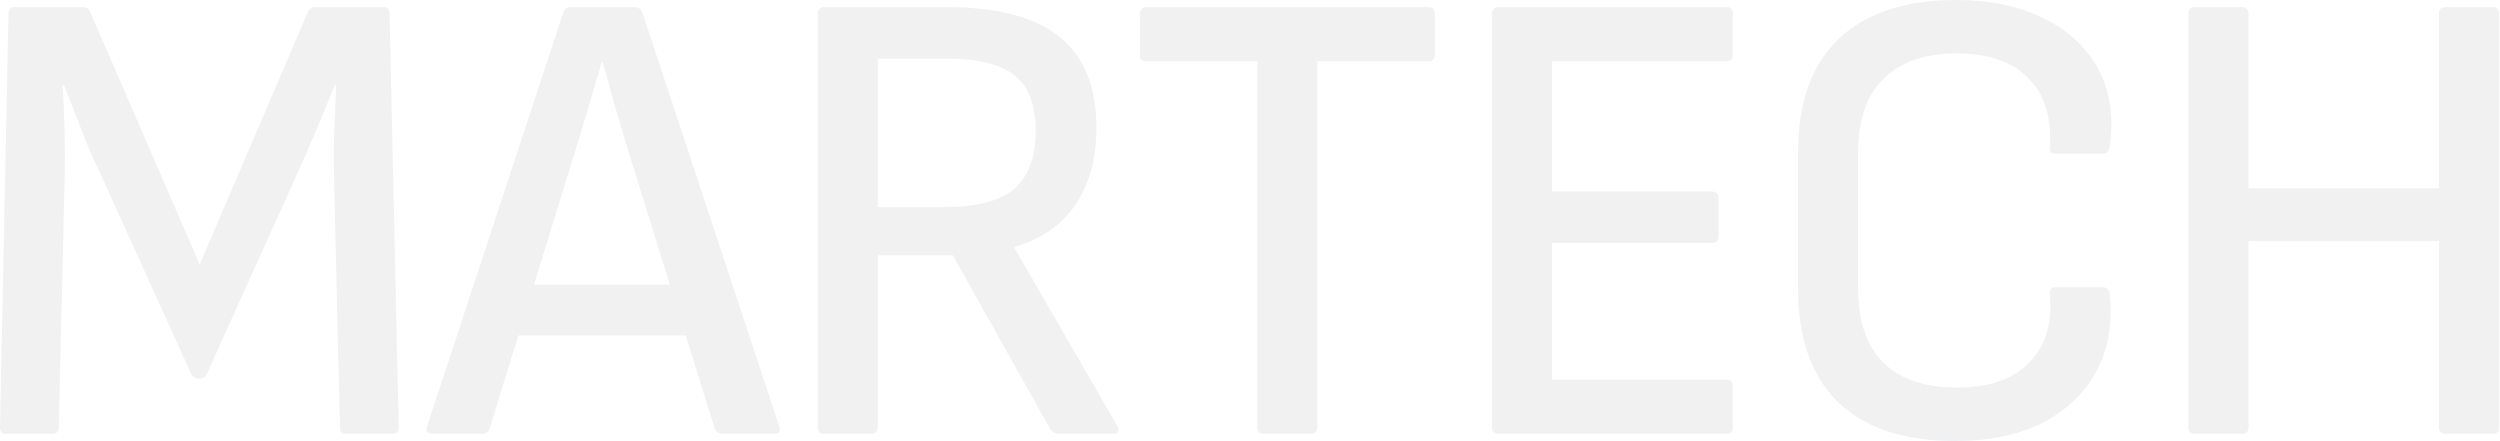 <svg xmlns="http://www.w3.org/2000/svg" width="1661" height="293" viewBox="0 0 1661 293" fill="none"><g opacity="0.06"><path d="M1458.34 288.238C1455.45 288.238 1454 286.796 1454 283.91V9.088C1454 6.202 1455.45 4.76 1458.34 4.76H1489.55C1492.44 4.76 1493.89 6.202 1493.89 9.088V125.076H1620.48V9.088C1620.48 6.202 1621.92 4.76 1624.82 4.76H1656.46C1659.06 4.76 1660.37 6.202 1660.37 9.088V283.91C1660.37 286.796 1659.06 288.238 1656.46 288.238H1624.82C1621.92 288.238 1620.48 286.796 1620.48 283.91V160.132H1493.89V283.91C1493.89 286.796 1492.44 288.238 1489.55 288.238H1458.34Z" fill="#090C21"></path><path d="M1299.09 293C1265.28 293 1239.41 284.488 1221.49 267.465C1203.57 250.154 1194.61 224.907 1194.61 191.727V101.273C1194.61 68.381 1203.57 43.279 1221.49 25.968C1239.7 8.656 1265.71 0 1299.53 0C1321.49 0 1340.57 3.895 1356.75 11.685C1373.23 19.476 1385.51 30.584 1393.6 45.01C1401.7 59.437 1404.44 76.748 1401.84 96.945C1401.55 98.099 1401.12 99.254 1400.54 100.408C1399.96 101.562 1398.81 102.139 1397.07 102.139H1365.86C1362.68 102.139 1361.38 100.696 1361.96 97.811C1363.11 77.614 1358.2 62.178 1347.22 51.502C1336.52 40.827 1320.77 35.489 1299.96 35.489C1278.86 35.489 1262.68 41.115 1251.4 52.368C1240.13 63.332 1234.5 79.778 1234.5 101.706V191.294C1234.5 213.222 1240.13 229.812 1251.4 241.065C1262.68 252.029 1278.86 257.511 1299.96 257.511C1321.35 257.511 1337.39 252.029 1348.08 241.065C1359.07 230.101 1363.69 214.809 1361.96 195.189C1361.38 192.304 1362.68 190.861 1365.86 190.861H1397.07C1399.96 190.861 1401.55 192.737 1401.84 196.487C1403.58 216.107 1400.4 233.13 1392.3 247.557C1384.21 261.983 1372.22 273.236 1356.32 281.315C1340.42 289.105 1321.35 293 1299.09 293Z" fill="#090C21"></path><path d="M995.64 288.238C992.75 288.238 991.305 286.796 991.305 283.91V9.088C991.305 6.202 992.75 4.76 995.64 4.76H1147.38C1149.98 4.76 1151.28 6.202 1151.28 9.088V36.354C1151.28 39.239 1149.98 40.681 1147.38 40.681H1031.19V127.24H1137.41C1140.3 127.24 1141.74 128.682 1141.74 131.568V157.102C1141.74 159.988 1140.3 161.43 1137.41 161.43H1031.19V252.317H1147.38C1149.98 252.317 1151.28 253.759 1151.28 256.645V283.91C1151.28 286.796 1149.98 288.238 1147.38 288.238H995.64Z" fill="#090C21"></path><path d="M839.685 288.238C836.795 288.238 835.35 286.796 835.35 283.91V40.681H761.648C758.758 40.681 757.312 39.239 757.312 36.354V9.088C757.312 6.202 758.758 4.76 761.648 4.76H948.938C951.828 4.76 953.273 6.202 953.273 9.088V36.354C953.273 39.239 951.828 40.681 948.938 40.681H875.236V283.91C875.236 286.796 873.791 288.238 870.9 288.238H839.685Z" fill="#090C21"></path><path d="M547.671 288.238C544.781 288.238 543.336 286.796 543.336 283.91V9.088C543.336 6.202 544.781 4.76 547.671 4.76H629.177C662.993 4.76 687.994 11.396 704.18 24.668C720.365 37.941 728.458 57.993 728.458 84.826C728.458 105.312 723.833 122.335 714.585 135.896C705.336 149.456 691.896 158.834 674.265 164.027L673.832 164.46L742.331 283.045C743.198 284.488 743.343 285.786 742.765 286.94C742.187 287.806 741.175 288.238 739.73 288.238H703.312C701.289 288.238 699.555 287.373 698.11 285.642L633.079 169.653H583.222V283.91C583.222 286.796 581.777 288.238 578.886 288.238H547.671ZM583.222 137.627H626.576C648.542 137.627 664.294 133.587 673.832 125.509C683.37 117.141 688.139 104.302 688.139 86.99C688.139 69.967 683.514 57.705 674.265 50.203C665.016 42.701 649.842 38.95 628.743 38.95H583.222V137.627Z" fill="#090C21"></path><path d="M287.576 288.238C284.108 288.238 282.807 286.651 283.674 283.478L374.284 8.222C375.44 5.914 377.03 4.76 379.053 4.76H421.54C424.141 4.76 425.876 5.914 426.743 8.222L517.786 283.478C518.653 286.651 517.497 288.238 514.318 288.238H480.068C477.756 288.238 476.022 287.084 474.866 284.776L415.471 93.915C412.869 84.971 410.268 76.17 407.667 67.515C405.355 58.57 402.898 49.77 400.297 41.114H399.863C397.262 49.77 394.661 58.57 392.059 67.515C389.458 76.17 386.857 84.826 384.256 93.482L325.294 284.776C324.427 287.084 322.837 288.238 320.525 288.238H287.576ZM337.433 222.887L346.104 189.129H453.622L462.293 222.887H337.433Z" fill="#090C21"></path><path d="M3.902 288.238C1.301 288.238 0 286.796 0 283.91L5.636 9.088C5.636 6.202 6.937 4.76 9.538 4.76H55.06C57.372 4.76 58.962 5.77 59.829 7.789L132.663 175.713L204.631 7.789C205.787 5.77 207.233 4.76 208.967 4.76H254.922C257.523 4.76 258.824 6.202 258.824 9.088L264.893 283.91C264.893 286.796 263.593 288.238 260.992 288.238H229.777C227.175 288.238 225.875 286.796 225.875 283.91L221.973 120.315C221.684 109.351 221.684 98.531 221.973 87.856C222.551 77.18 222.984 66.793 223.274 56.695H222.406C218.36 66.793 214.169 76.892 209.834 86.99C205.787 96.8 201.452 106.754 196.828 116.853L137.432 248.422C136.565 250.441 134.976 251.451 132.663 251.451H131.796C129.484 251.451 127.895 250.441 127.027 248.422L66.765 115.554C62.141 106.033 57.95 96.367 54.193 86.557C50.435 76.459 46.533 66.505 42.487 56.695H41.62C42.198 66.793 42.632 77.18 42.92 87.856C43.21 98.243 43.21 108.774 42.92 119.45L39.019 283.91C39.019 286.796 37.574 288.238 34.683 288.238H3.902Z" fill="#090C21"></path></g></svg>